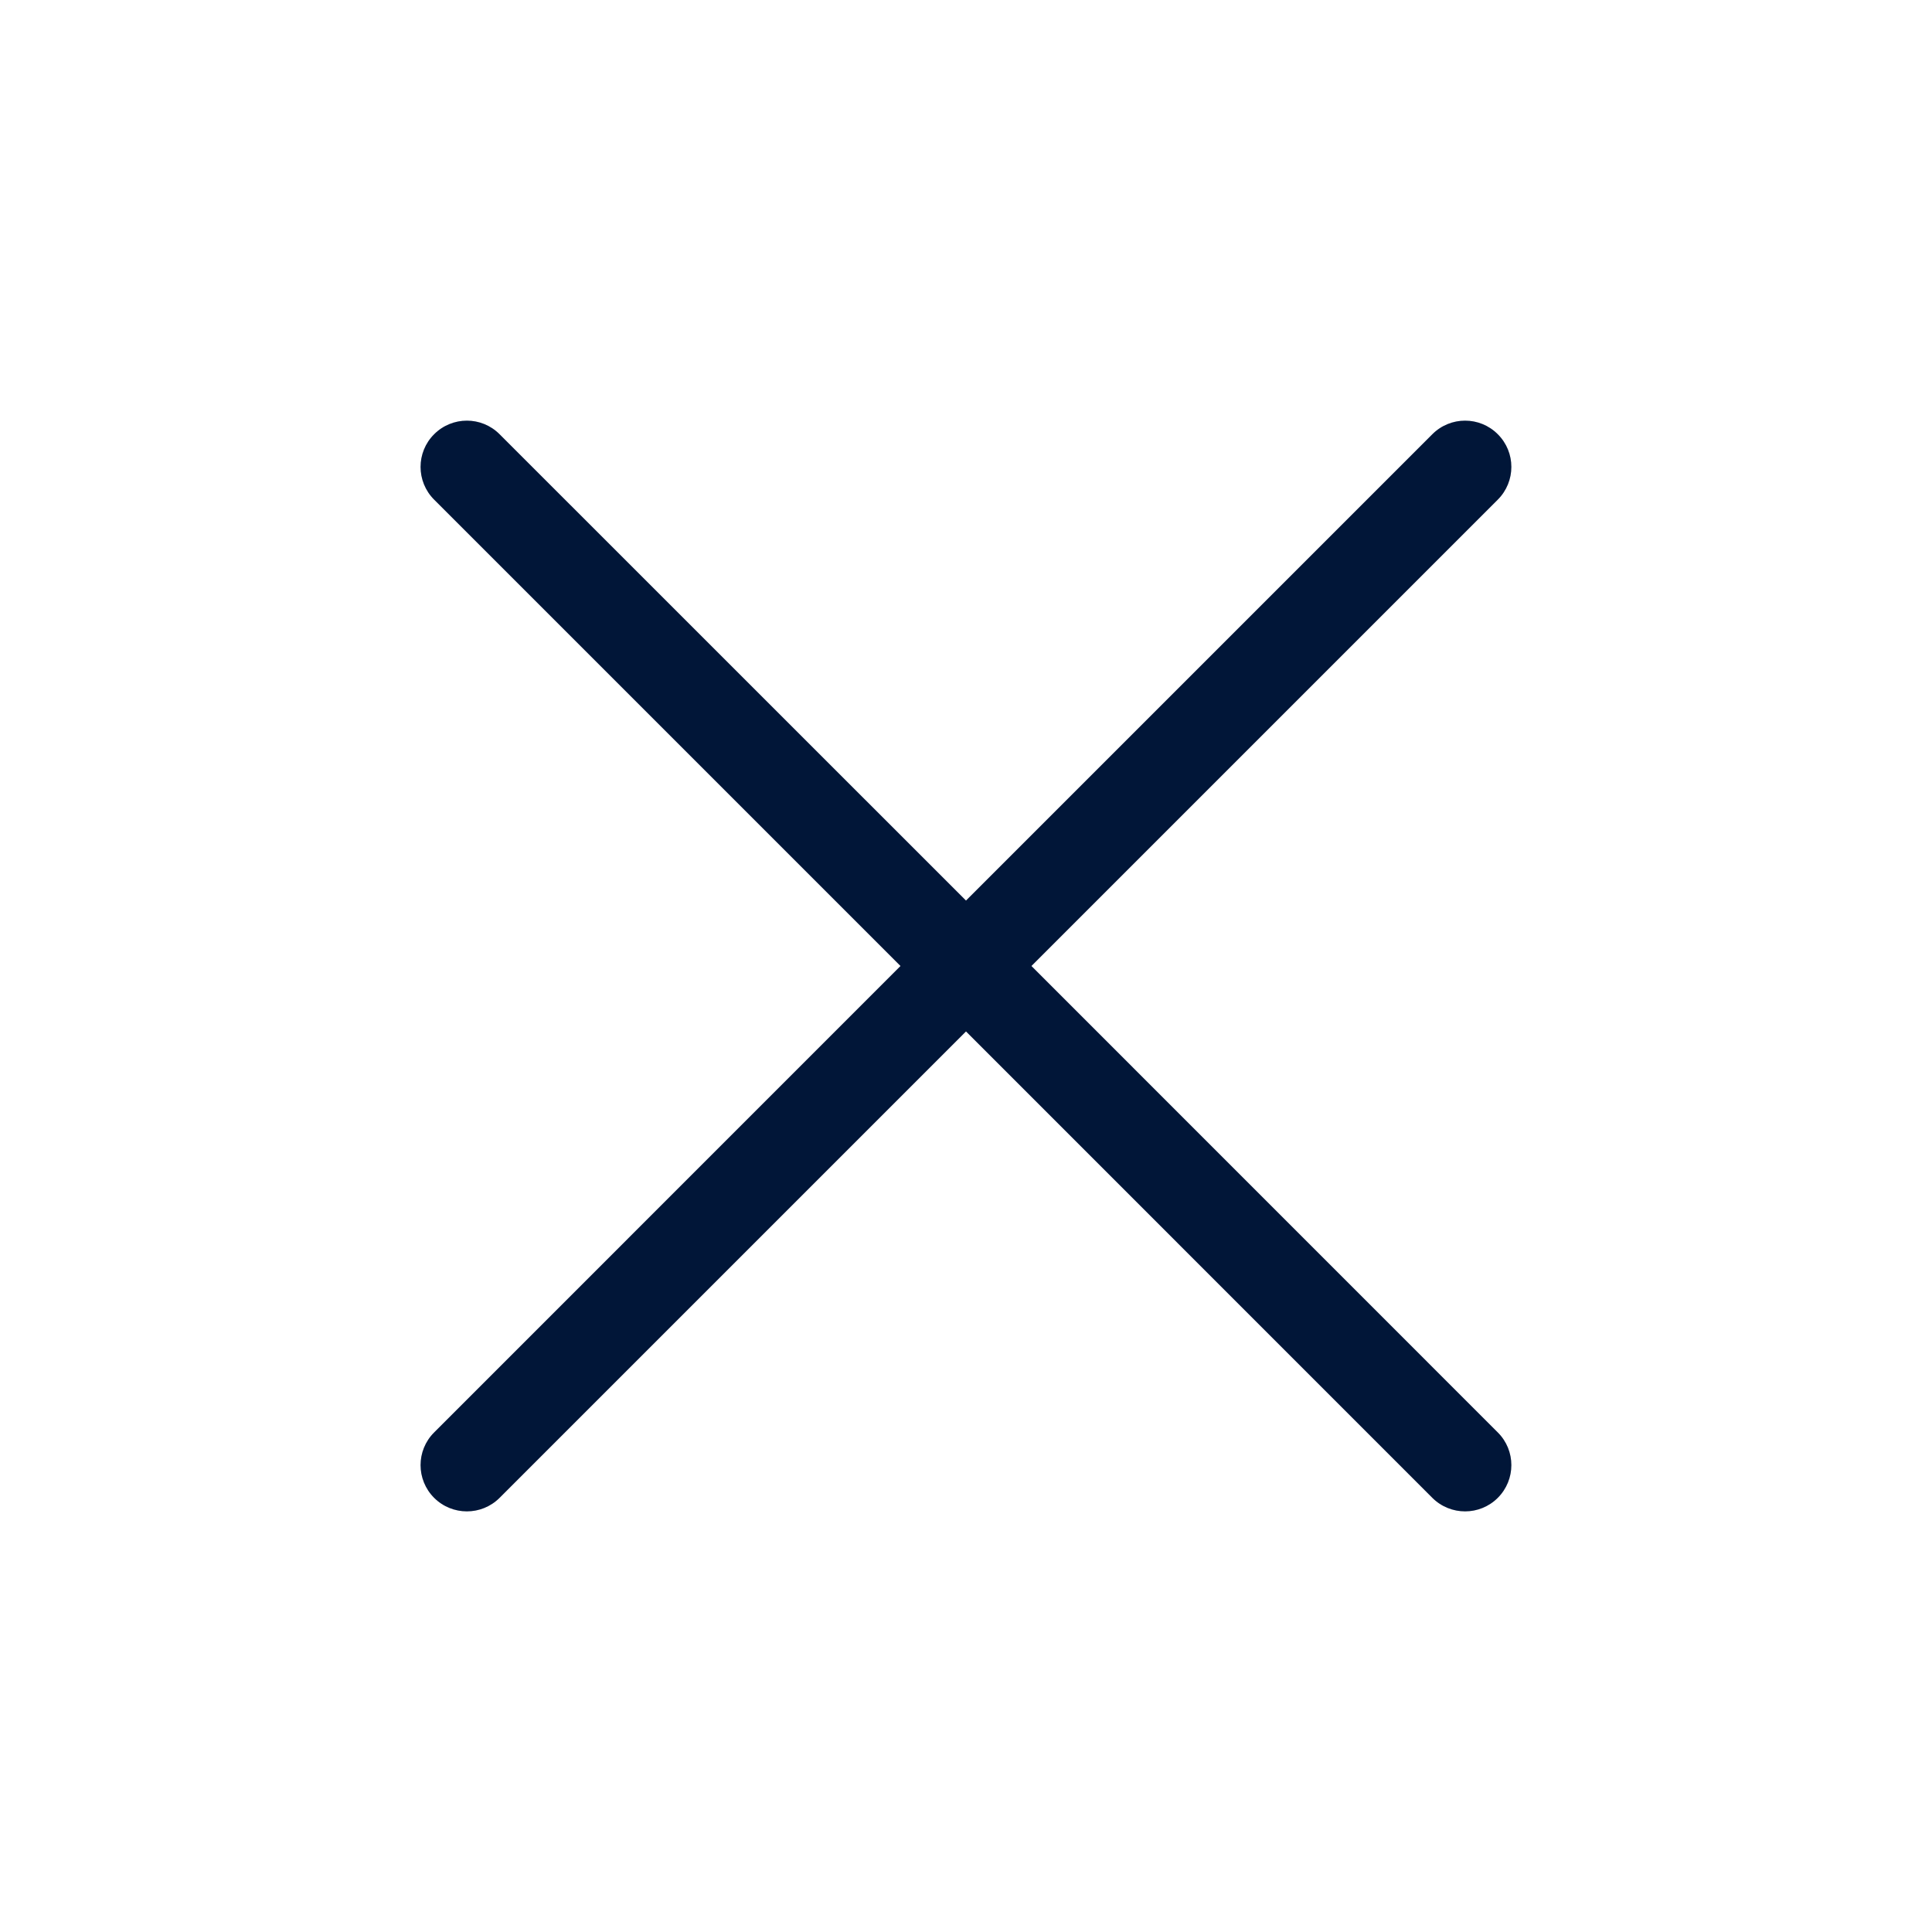 <svg width="24" height="24" viewBox="0 0 24 24" fill="none" xmlns="http://www.w3.org/2000/svg">
<g id="Icons&#194;&#160;- Slim">
<path id="Shape" fill-rule="evenodd" clip-rule="evenodd" d="M18.606 6.207C18.831 5.982 18.831 5.618 18.606 5.394C18.382 5.169 18.018 5.169 17.793 5.394L12 11.187L6.206 5.394C5.982 5.169 5.618 5.169 5.393 5.394C5.168 5.618 5.168 5.982 5.393 6.207L11.186 12L5.393 17.794C5.168 18.018 5.168 18.382 5.393 18.607C5.618 18.831 5.982 18.831 6.206 18.607L12 12.813L17.793 18.607C18.018 18.831 18.382 18.831 18.606 18.607C18.831 18.382 18.831 18.018 18.606 17.794L12.813 12L18.606 6.207Z" fill="#011638"/>
</g>
</svg>

